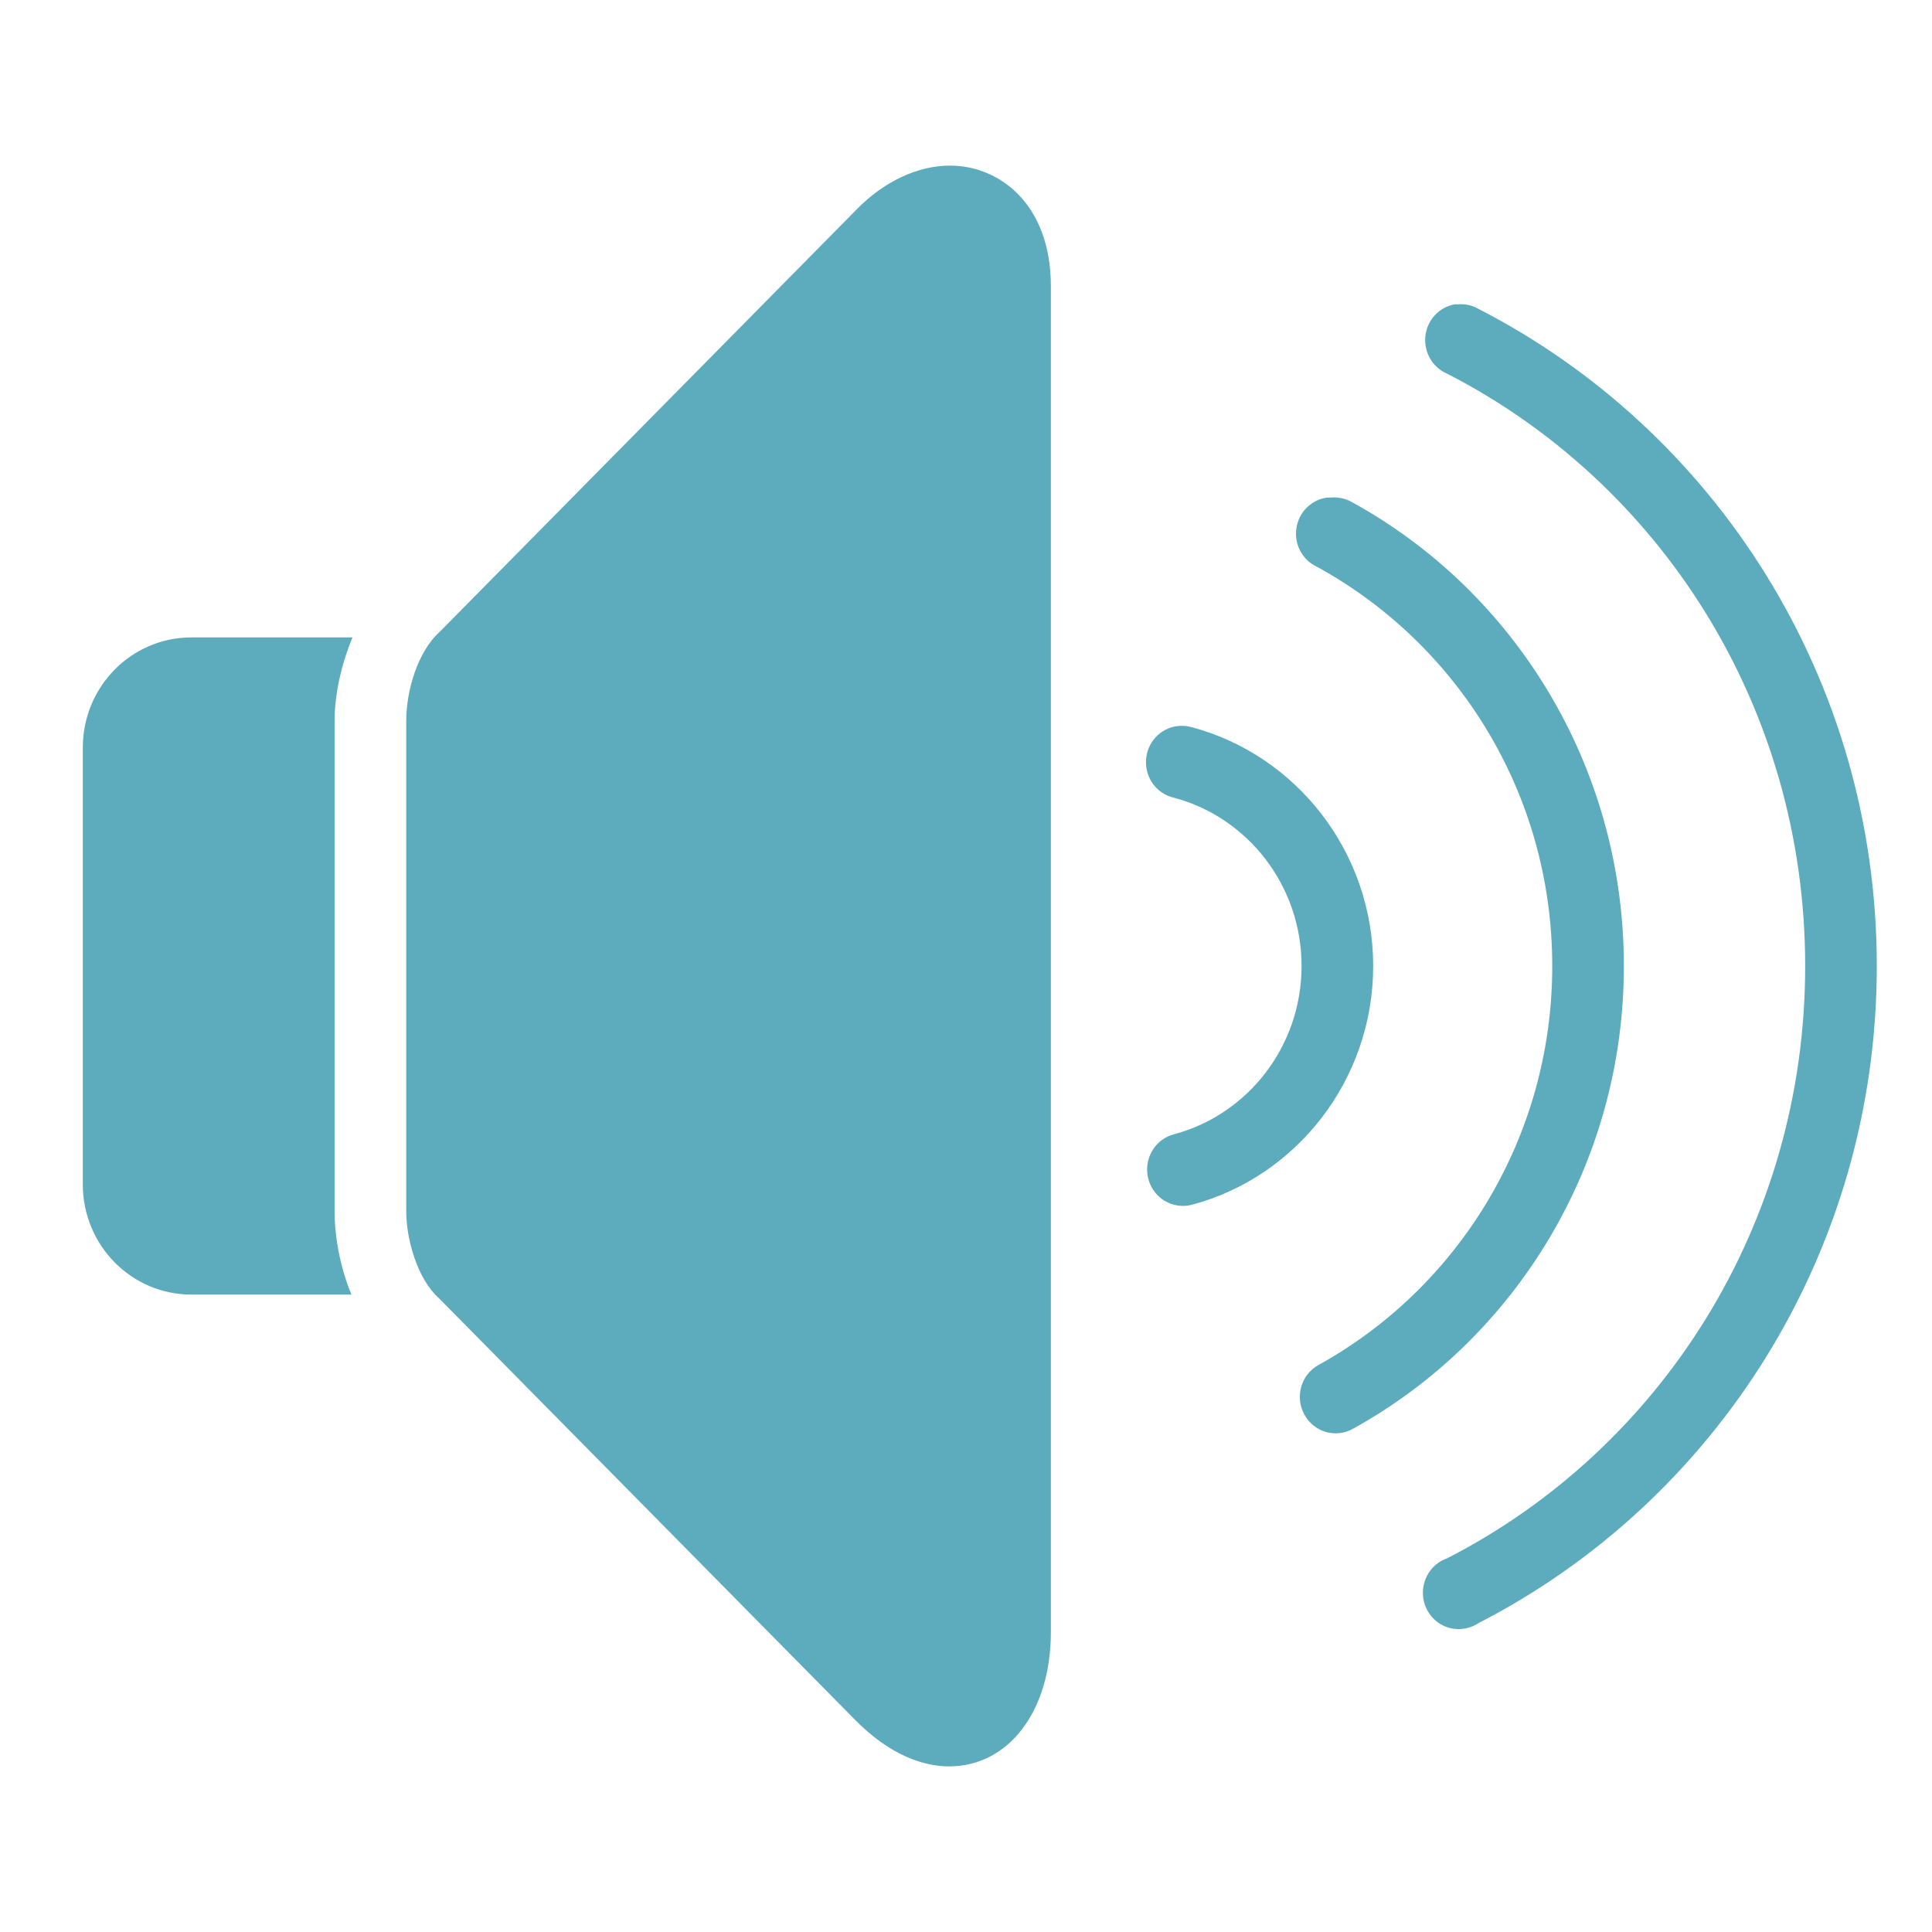 <svg xmlns="http://www.w3.org/2000/svg" width="70" height="70" viewBox="0 0 70 70" fill="none"><path d="M34.425 6C33.245 6 32.018 6.577 31.019 7.607L15.935 22.889C15.104 23.636 14.719 25.083 14.719 26.102V43.898C14.719 44.907 15.129 46.344 15.895 47.028L30.938 62.27C32.307 63.681 33.569 64 34.385 64C36.549 64 38.075 61.992 38.075 59.139V10.367C38.075 7.365 36.179 6 34.425 6ZM52.713 11.026C52.145 11.123 51.709 11.592 51.644 12.174C51.583 12.756 51.897 13.312 52.429 13.538C60.149 17.493 65.405 25.603 65.405 35C65.405 44.397 60.149 52.507 52.429 56.462C51.953 56.626 51.618 57.059 51.562 57.564C51.507 58.073 51.745 58.568 52.176 58.835C52.602 59.098 53.144 59.088 53.565 58.81C62.13 54.417 68 45.406 68 35C68 24.594 62.13 15.583 53.565 11.19C53.342 11.062 53.088 11.005 52.835 11.026C52.794 11.026 52.754 11.026 52.713 11.026ZM48.09 18.028C47.513 18.101 47.051 18.559 46.97 19.146C46.884 19.728 47.193 20.299 47.725 20.541C52.789 23.317 56.241 28.733 56.241 35C56.241 41.246 52.804 46.678 47.766 49.459C47.138 49.809 46.91 50.612 47.259 51.251C47.604 51.889 48.395 52.121 49.023 51.766C54.872 48.537 58.836 42.229 58.836 35C58.836 27.75 54.862 21.416 48.983 18.193C48.749 18.059 48.481 18.003 48.212 18.028C48.172 18.028 48.131 18.028 48.09 18.028ZM6.933 23.095C4.759 23.095 3 24.882 3 27.091V42.909C3 45.118 4.759 46.905 6.933 46.905H12.732C12.306 45.87 12.123 44.768 12.123 43.898V26.102C12.123 25.237 12.336 24.14 12.772 23.095H6.933ZM42.657 26.308C42.028 26.386 41.552 26.911 41.522 27.554C41.491 28.193 41.917 28.764 42.535 28.903C45.191 29.609 47.158 32.07 47.158 35C47.158 37.93 45.191 40.391 42.535 41.097C41.841 41.277 41.425 41.998 41.603 42.703C41.78 43.409 42.49 43.831 43.184 43.651C46.965 42.647 49.753 39.135 49.753 35C49.753 30.865 46.96 27.354 43.184 26.349C43.012 26.298 42.834 26.288 42.657 26.308Z" fill="#5DACBD"></path></svg>